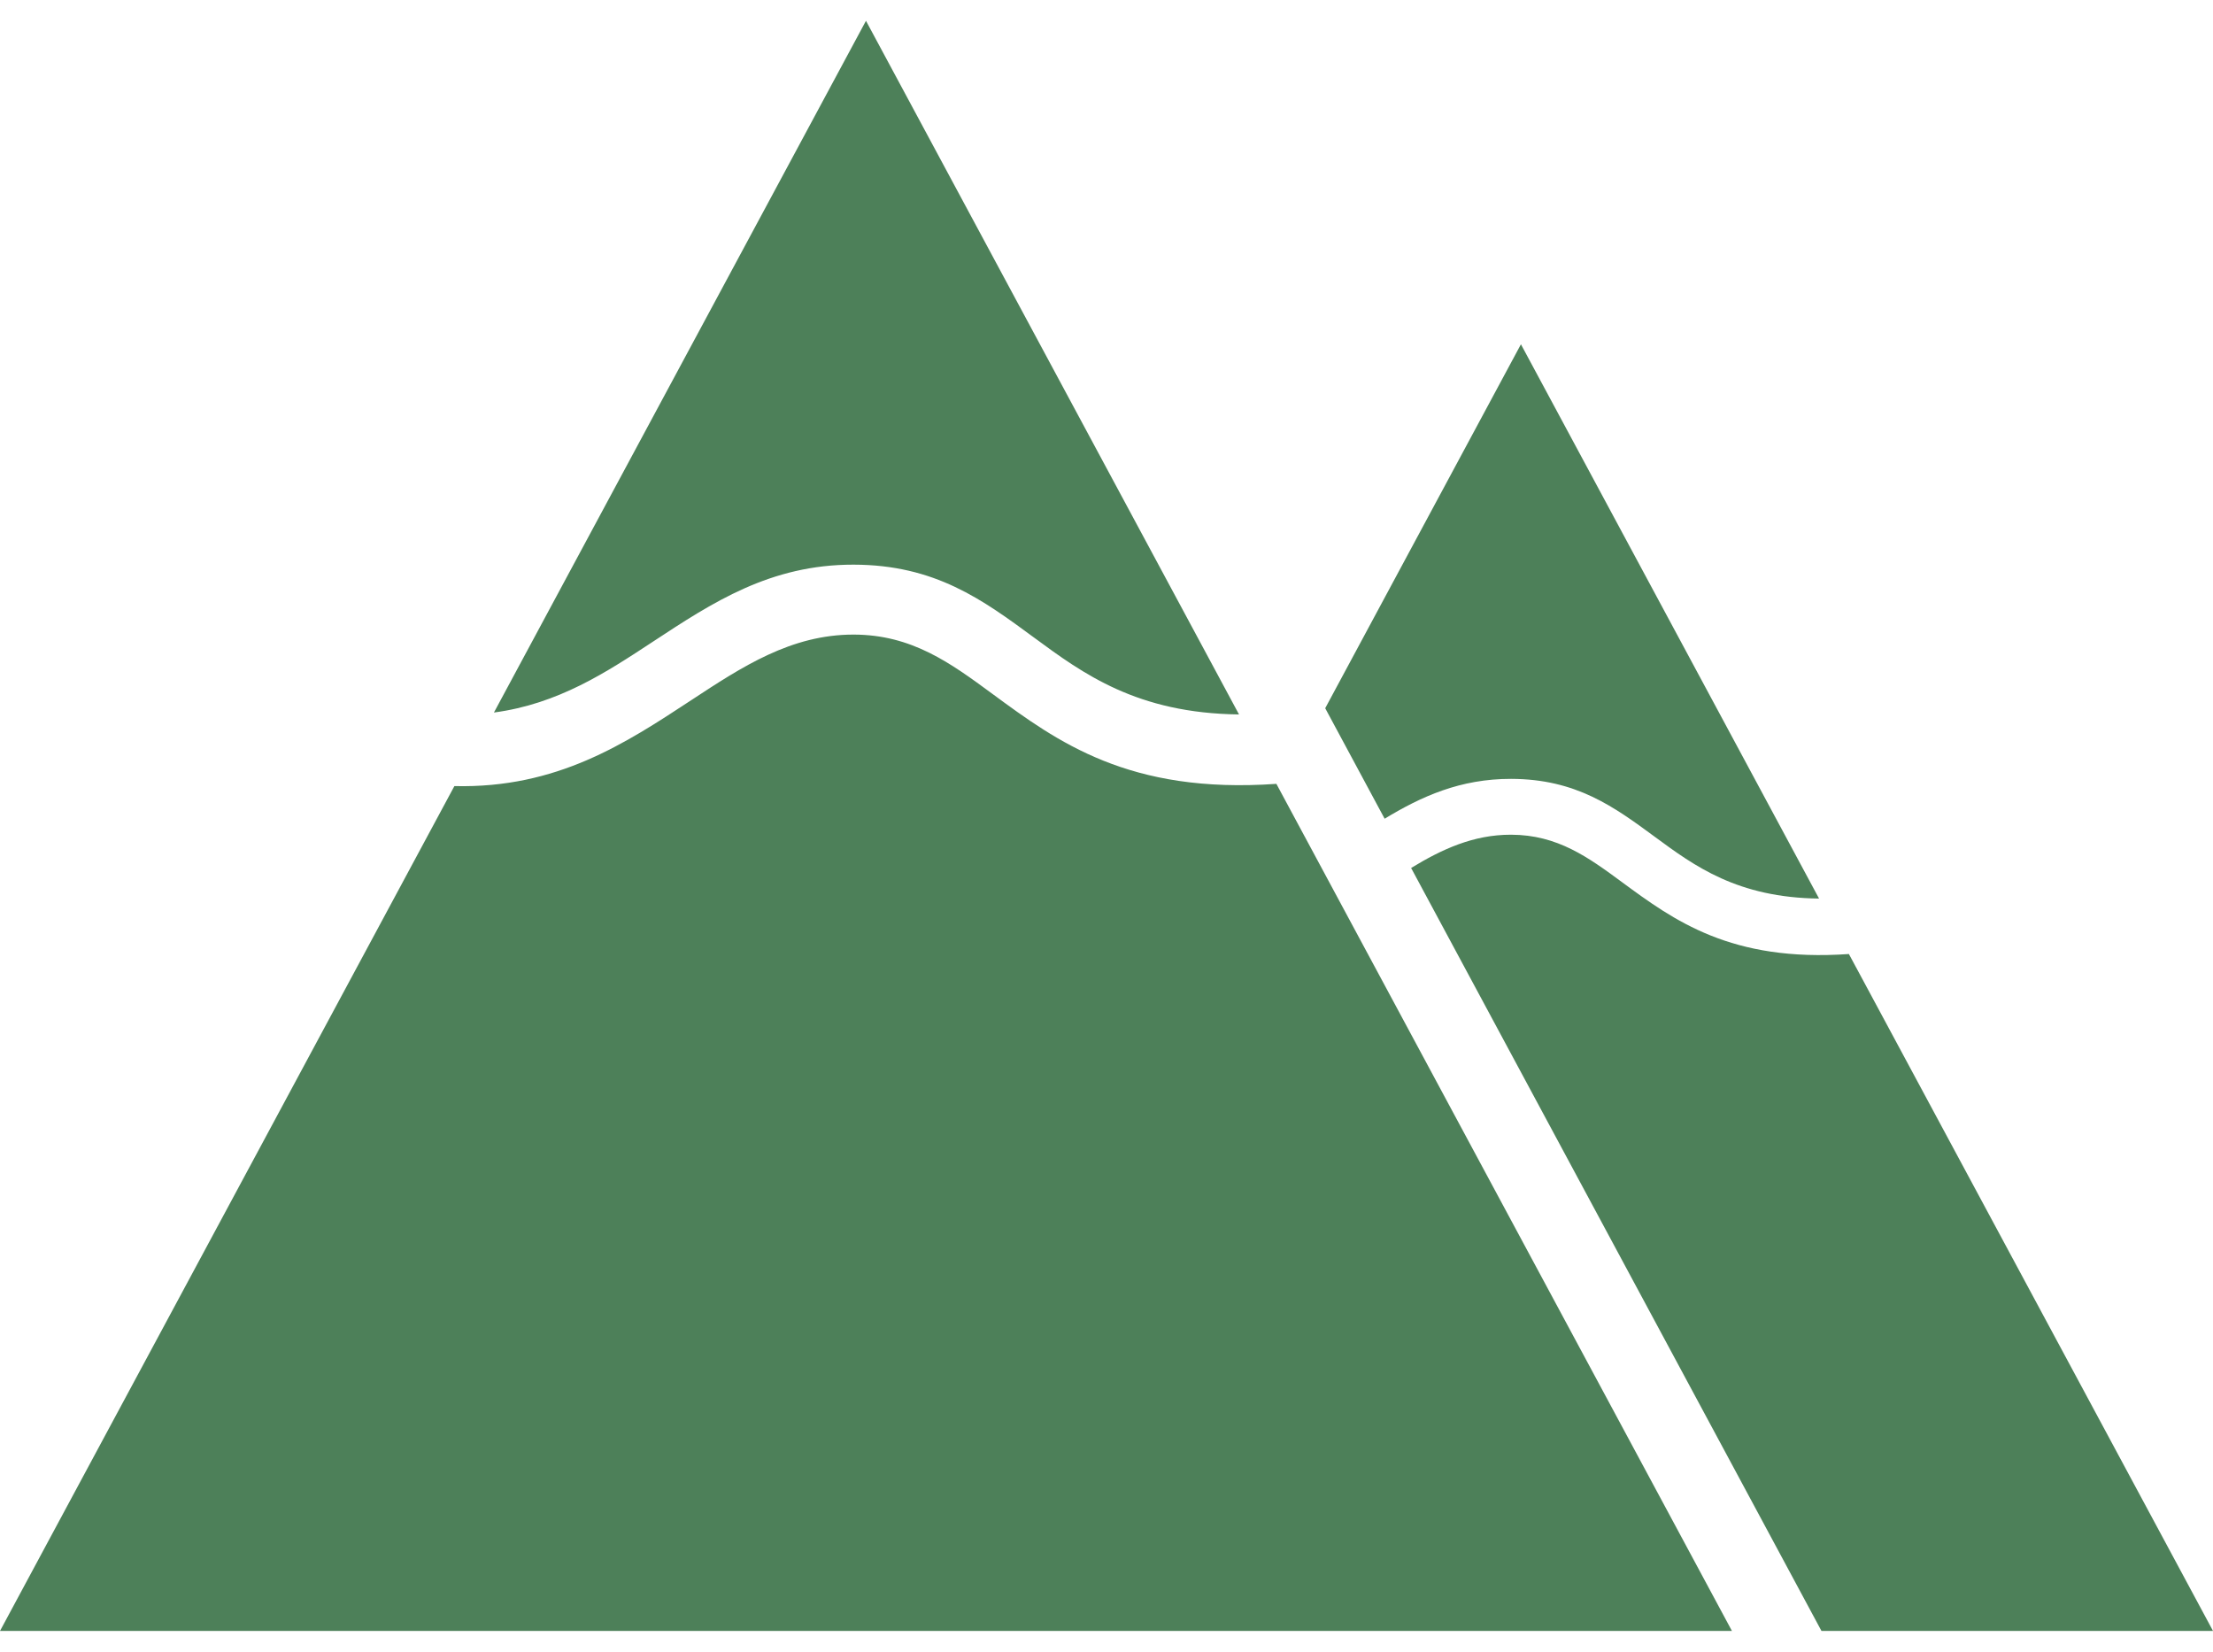 <?xml version="1.0" encoding="UTF-8"?>
<!DOCTYPE svg PUBLIC "-//W3C//DTD SVG 1.1//EN" "http://www.w3.org/Graphics/SVG/1.1/DTD/svg11.dtd">
<!-- Creator: CorelDRAW -->
<svg xmlns="http://www.w3.org/2000/svg" xml:space="preserve" width="67px" height="50px" style="shape-rendering:geometricPrecision; text-rendering:geometricPrecision; image-rendering:optimizeQuality; fill-rule:evenodd; clip-rule:evenodd"
viewBox="0 0 55.485 40.364"
 xmlns:xlink="http://www.w3.org/1999/xlink">
 <defs>
  <style type="text/css">
   <![CDATA[
    .fil0 {fill:#4d8059}
   ]]>
  </style>
 </defs>
 <g id="Vrstva_x0020_1">
  <path class="fil0" d="M21.712 0l-9.328 17.341c1.613,-0.215 2.817,-1.007 3.983,-1.774 1.498,-0.985 2.945,-1.937 5.034,-1.933 2.044,0.003 3.233,0.878 4.518,1.823 1.239,0.912 2.586,1.902 5.146,1.932l-9.353 -17.389zm-10.319 19.184l-0.537 0.998 -10.856 20.183 21.712 0 21.712 0 -10.856 -20.183 -0.566 -1.053c-3.698,0.261 -5.488,-1.055 -7.12,-2.256 -1.048,-0.771 -2.017,-1.484 -3.48,-1.486 -1.567,-0.002 -2.797,0.807 -4.072,1.645 -1.652,1.086 -3.367,2.214 -5.937,2.153z"/>
  <path class="fil0" d="M38.134 8.108l-4.908 9.125 1.49 2.77c0.922,-0.559 1.897,-1.001 3.17,-0.999 1.633,0.003 2.583,0.701 3.61,1.457 0.99,0.729 2.066,1.52 4.112,1.544l-7.475 -13.896zm7.535 32.256l9.816 0 -8.676 -16.128 -0.453 -0.841c-2.955,0.208 -4.386,-0.843 -5.69,-1.803 -0.837,-0.616 -1.612,-1.186 -2.781,-1.188 -0.945,-0.002 -1.736,0.366 -2.505,0.834l10.288 19.126z"/>
 </g>
</svg>
